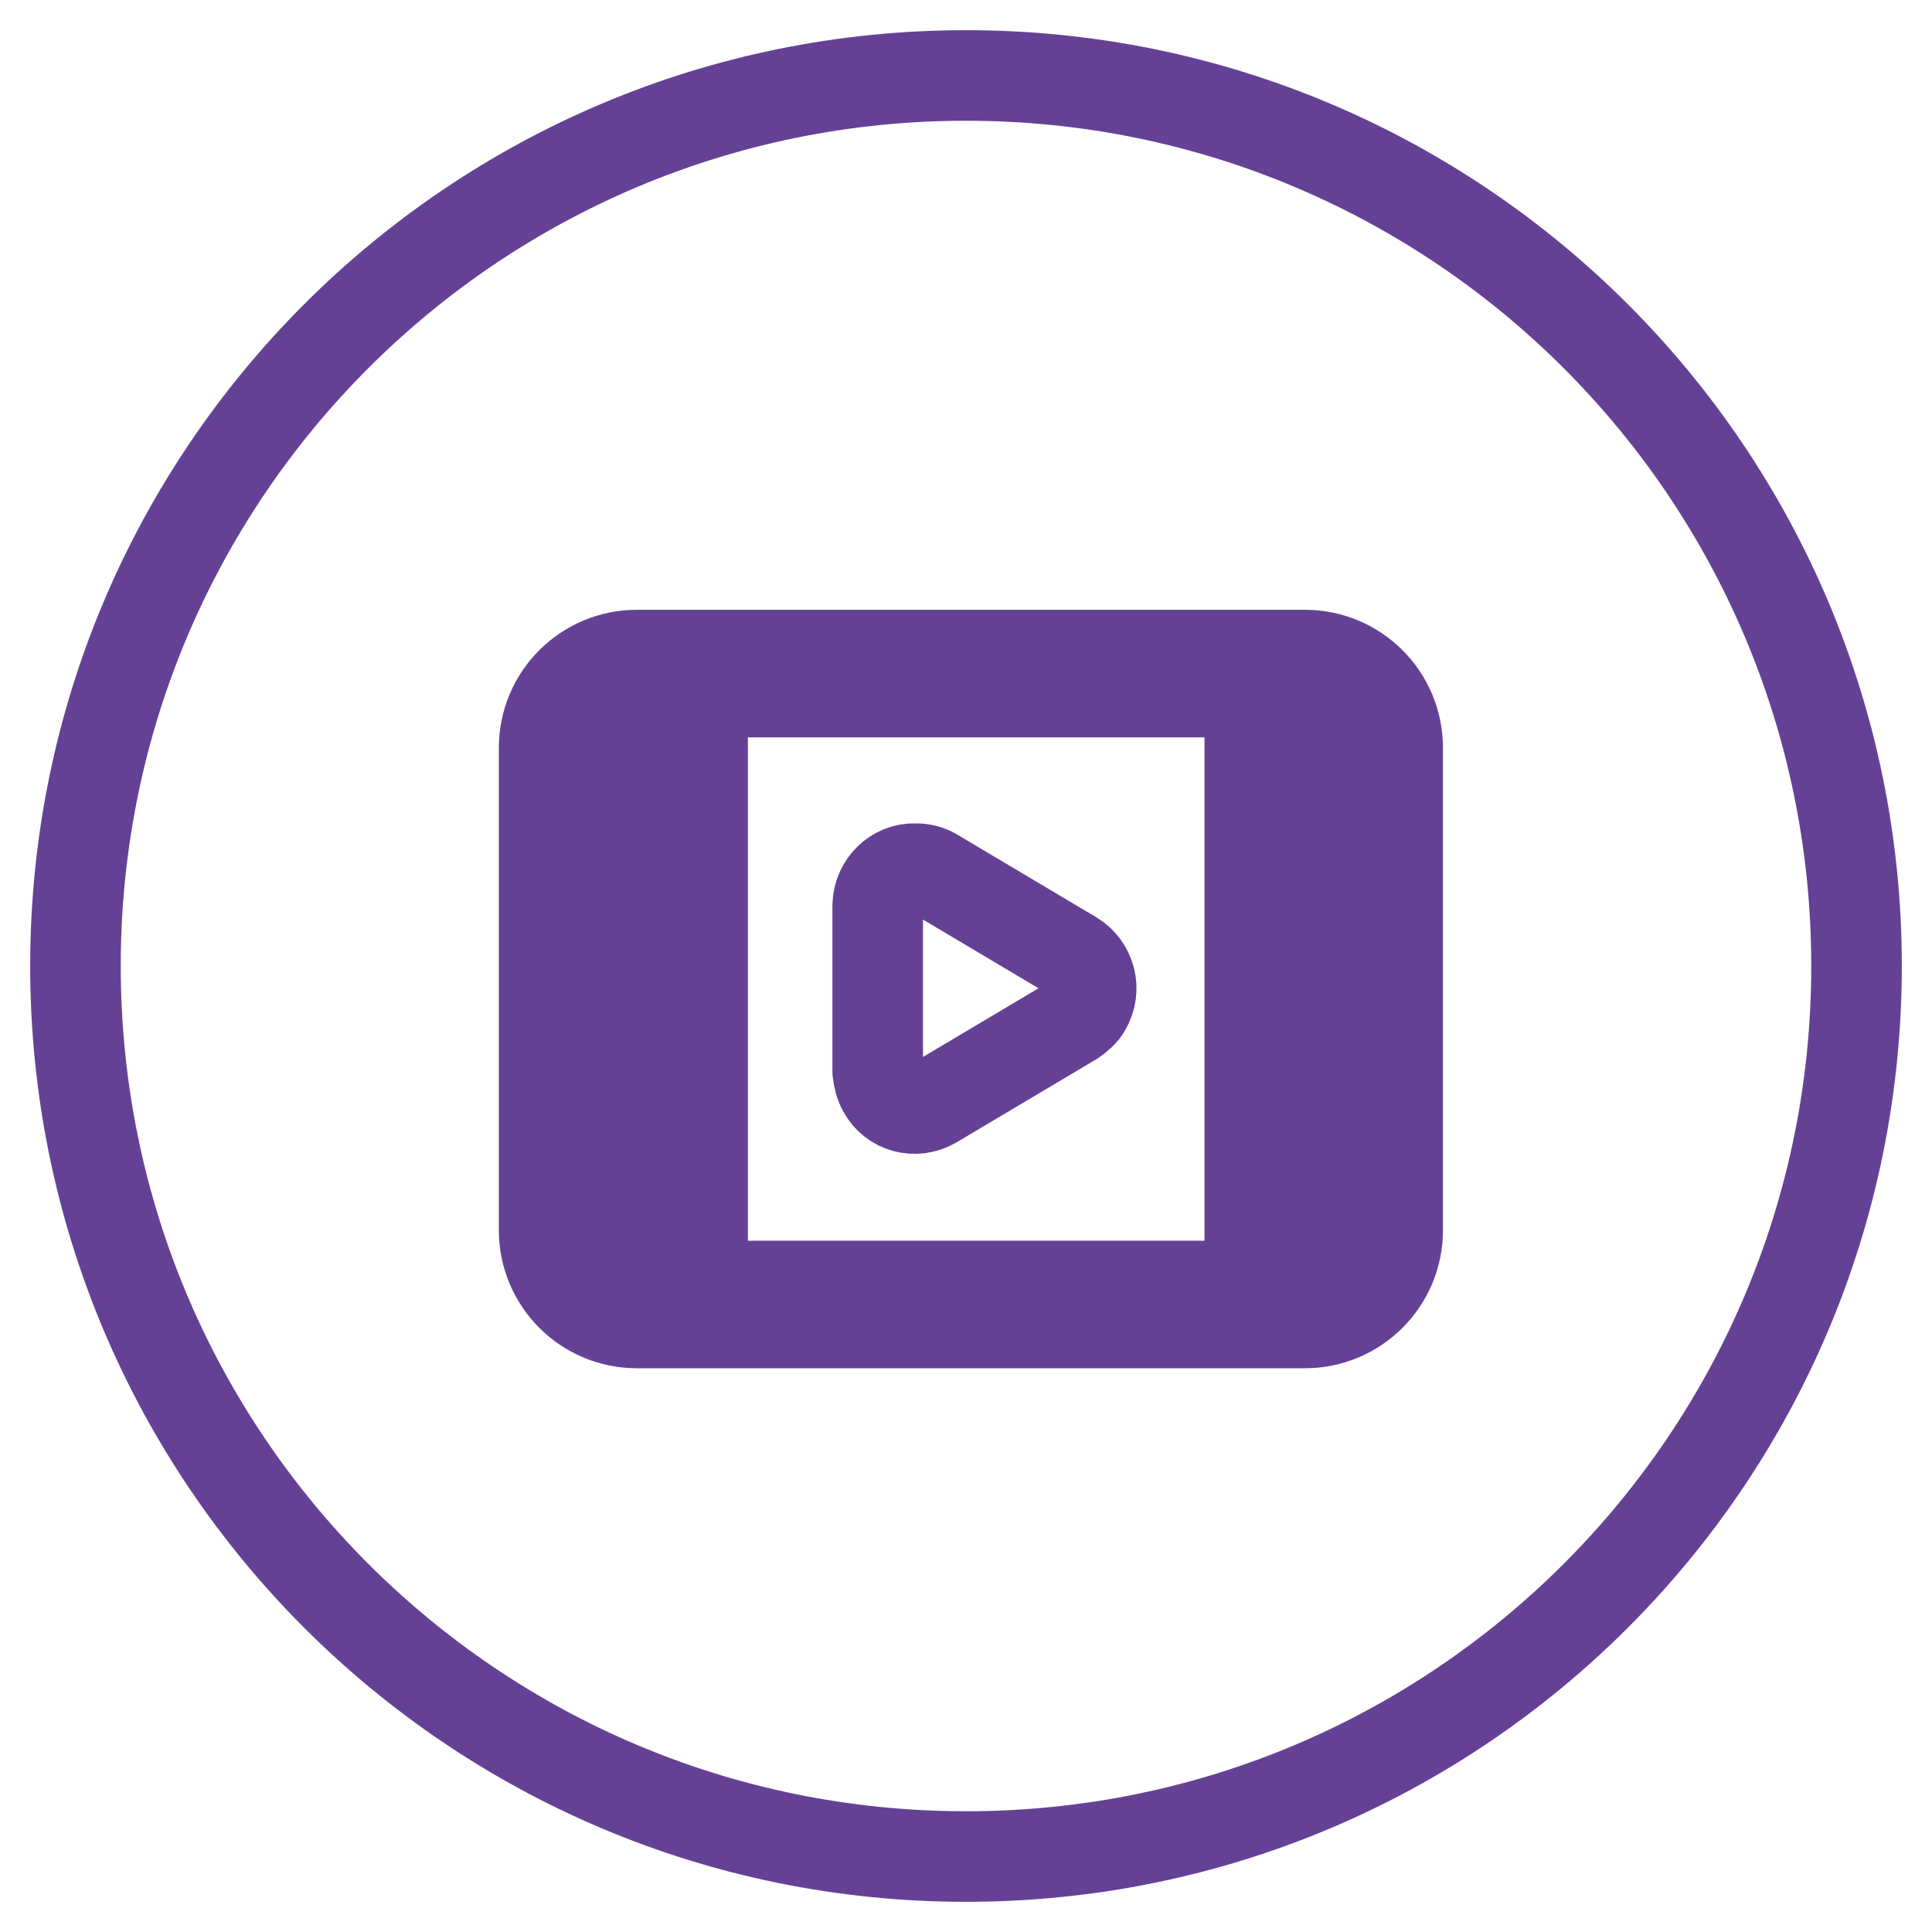 <?xml version="1.0" encoding="utf-8"?>
<!-- Svg Vector Icons : http://www.onlinewebfonts.com/icon -->
<!DOCTYPE svg PUBLIC "-//W3C//DTD SVG 1.1//EN" "http://www.w3.org/Graphics/SVG/1.1/DTD/svg11.dtd">
<svg version="1.1" xmlns="http://www.w3.org/2000/svg" xmlns:xlink="http://www.w3.org/1999/xlink" x="0px" y="0px" viewBox="0 0 256 256" enable-background="new 0 0 256 256" xml:space="preserve">
<g> <path stroke-width="12" fill-opacity="0" stroke="#654196"  d="M172.9,91.7h-2.3v78.7h2.3c4.1,0,7.4-3.3,7.4-7.4V99.1C180.3,95,177,91.7,172.9,91.7z M88.2,91.7h-3.8 c-4.1,0-7.4,3.3-7.4,7.4V163c0,4.1,3.3,7.4,7.4,7.4h3.8V91.7z M93.1,170.4h72.5V91.7H93.1V170.4z M123.7,115.7l18.5,11 c2.3,1.4,3.1,4.4,1.7,6.8c-0.4,0.7-1,1.2-1.7,1.7l-18.5,11c-2.4,1.4-5.4,0.6-6.7-1.8c-0.4-0.7-0.6-1.6-0.7-2.4v-22.1 c0.1-2.7,2.3-4.9,5-4.8C122.2,115.1,123,115.3,123.7,115.7z"/> <path stroke-width="12" fill-opacity="0" stroke="#654196"  d="M128,10C62.8,10,10,62.8,10,128c0,65.2,52.8,118,118,118c65.2,0,118-52.8,118-118C246,62.8,193.2,10,128,10 z M185.2,163c0,6.8-5.5,12.3-12.3,12.3H84.4c-6.8,0-12.3-5.5-12.3-12.3V99.1c0-6.8,5.5-12.3,12.3-12.3l0,0h88.5 c6.8,0,12.3,5.5,12.3,12.3V163z"/></g>
</svg>